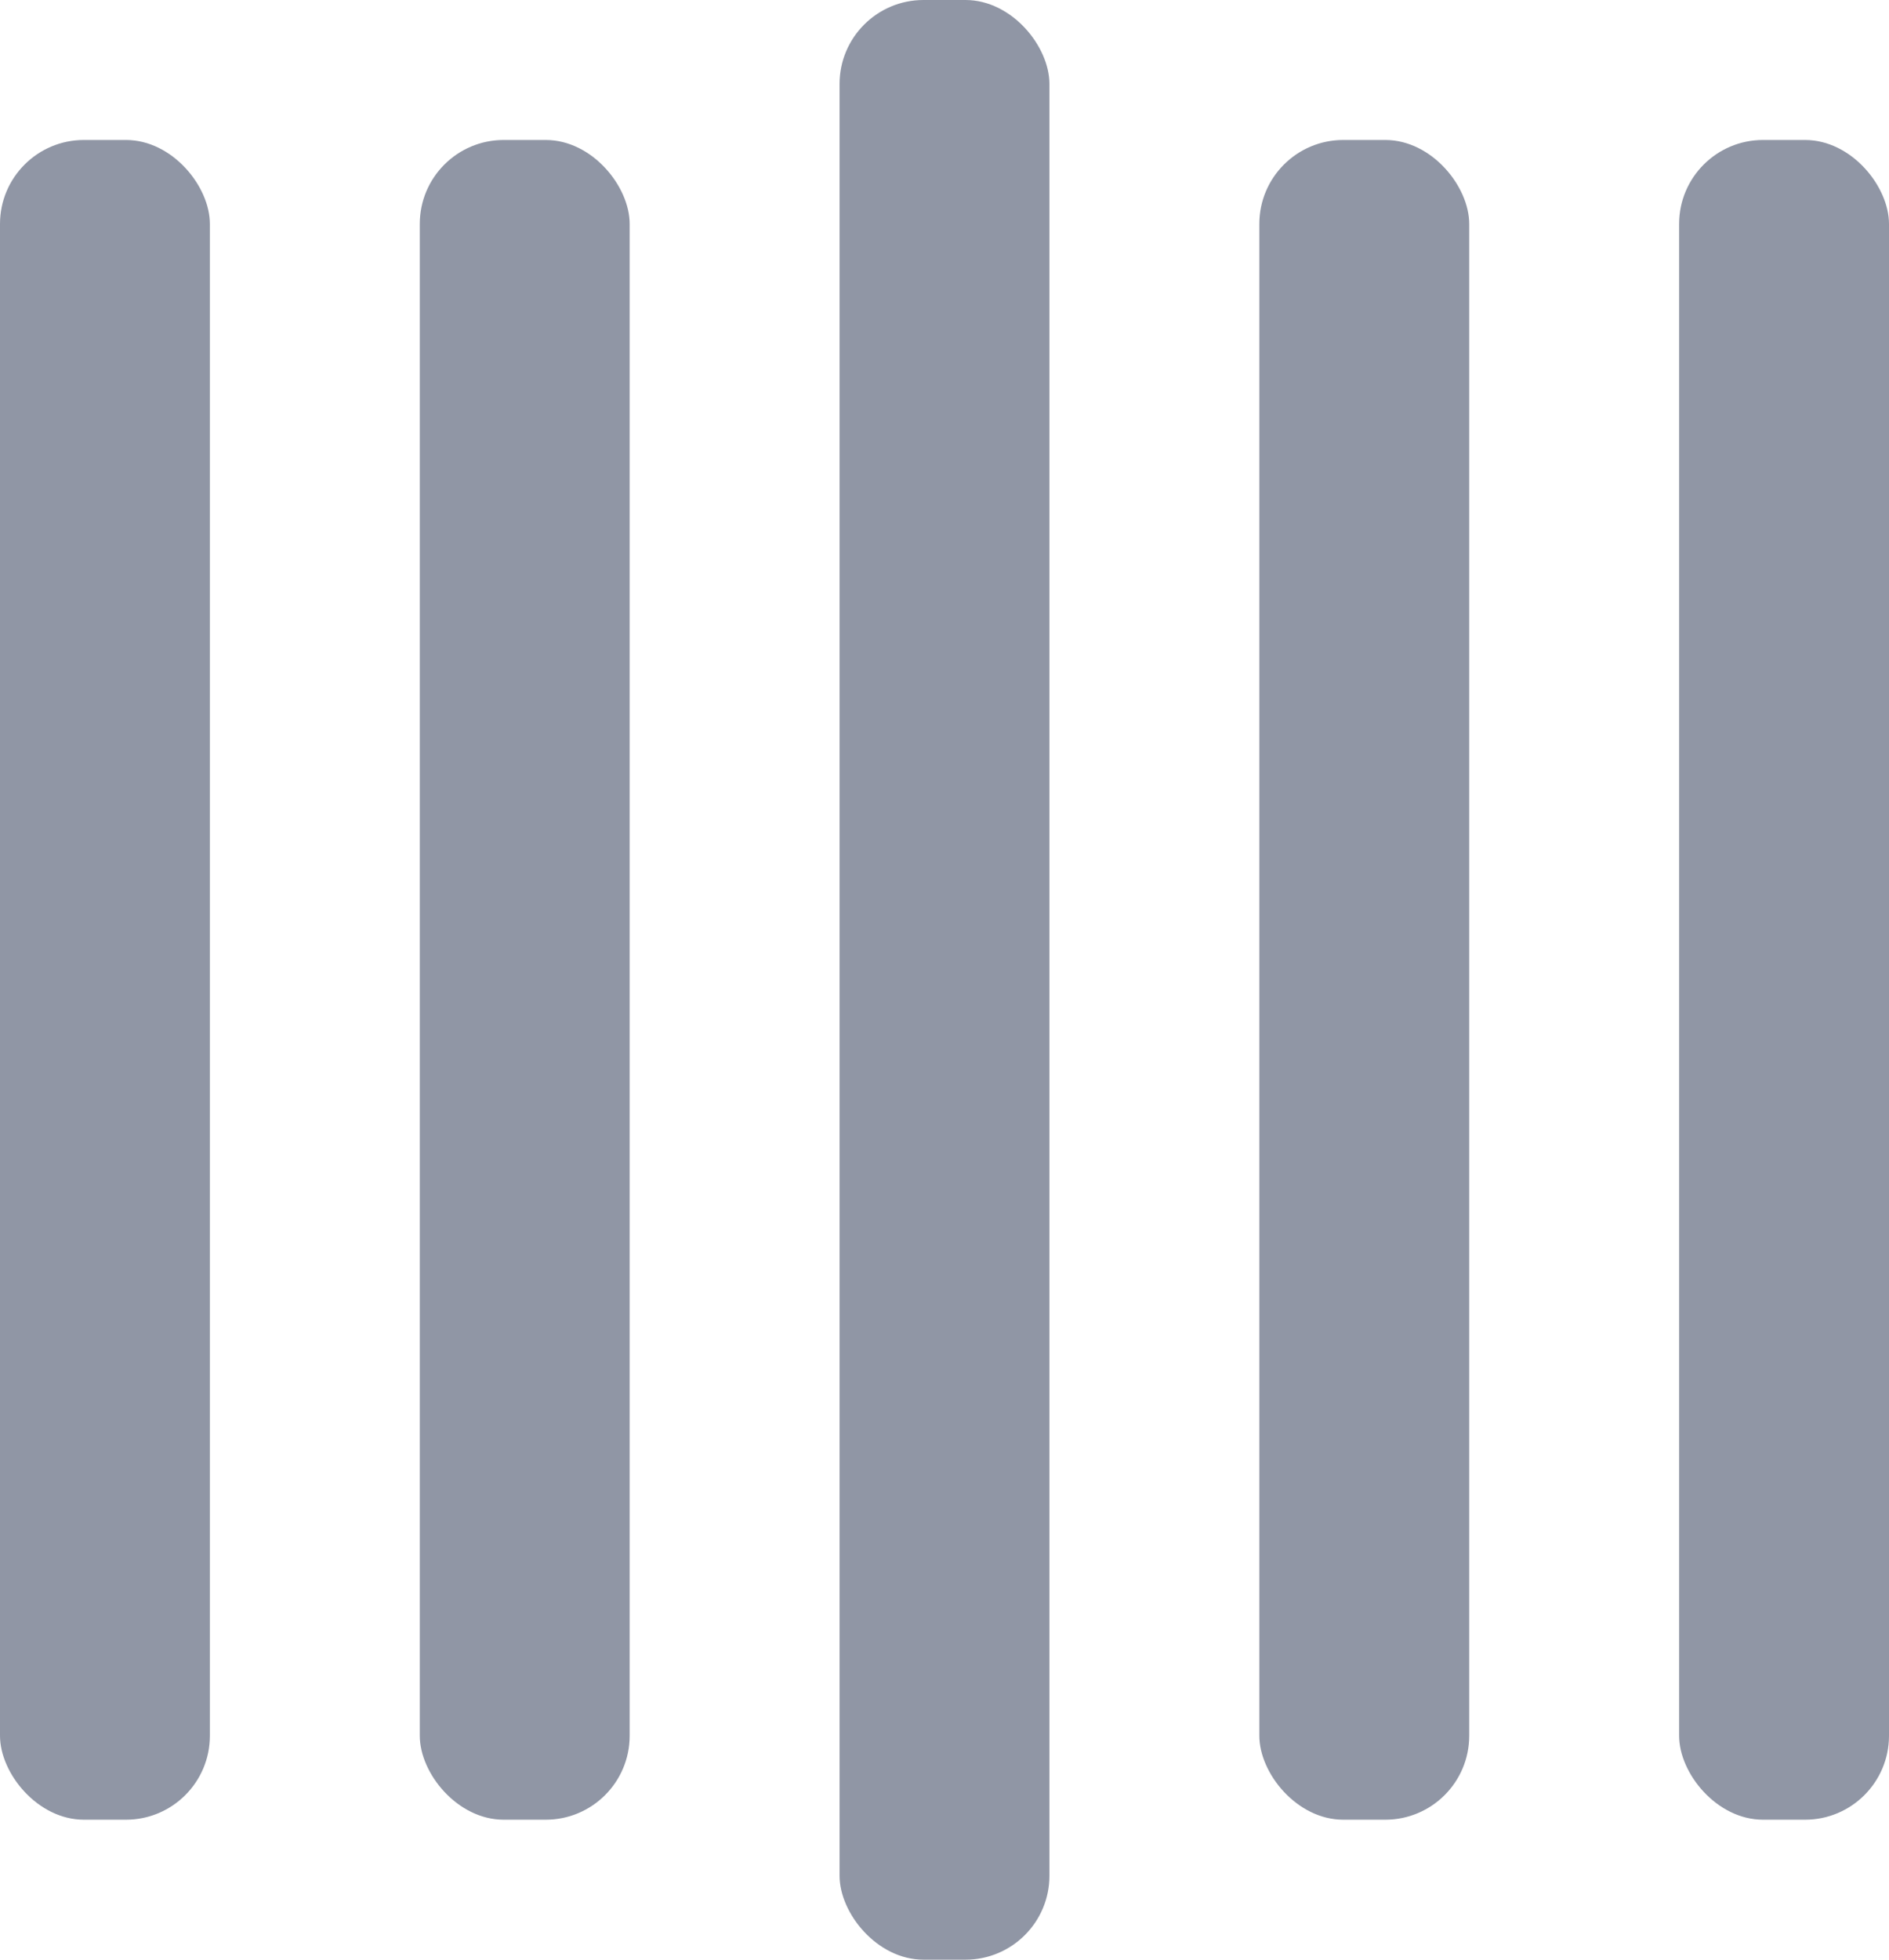 <svg
	xmlns="http://www.w3.org/2000/svg"
	width="135"
	height="140"
	fill="#9096a5"
	viewBox="0 0 135 140">
	<rect y="10" width="15" height="120" rx="6">
		<animate
			attributeName="height"
			begin="0.5s"
			dur="1s"
			values="120;110;100;90;80;70;60;50;40;140;120"
			calcMode="linear"
			repeatCount="indefinite"></animate>

		<animate
			attributeName="y"
			begin="0.5s"
			dur="1s"
			values="10;15;20;25;30;35;40;45;50;0;10"
			calcMode="linear"
			repeatCount="indefinite"></animate>
	</rect>

	<rect x="30" y="10" width="15" height="120" rx="6">
		<animate
			attributeName="height"
			begin="0.25s"
			dur="1s"
			values="120;110;100;90;80;70;60;50;40;140;120"
			calcMode="linear"
			repeatCount="indefinite"></animate>

		<animate
			attributeName="y"
			begin="0.25s"
			dur="1s"
			values="10;15;20;25;30;35;40;45;50;0;10"
			calcMode="linear"
			repeatCount="indefinite"></animate>
	</rect>

	<rect x="60" width="15" height="140" rx="6">
		<animate
			attributeName="height"
			begin="0s"
			dur="1s"
			values="120;110;100;90;80;70;60;50;40;140;120"
			calcMode="linear"
			repeatCount="indefinite"></animate>

		<animate
			attributeName="y"
			begin="0s"
			dur="1s"
			values="10;15;20;25;30;35;40;45;50;0;10"
			calcMode="linear"
			repeatCount="indefinite"></animate>
	</rect>

	<rect x="90" y="10" width="15" height="120" rx="6">
		<animate
			attributeName="height"
			begin="0.25s"
			dur="1s"
			values="120;110;100;90;80;70;60;50;40;140;120"
			calcMode="linear"
			repeatCount="indefinite"></animate>

		<animate
			attributeName="y"
			begin="0.25s"
			dur="1s"
			values="10;15;20;25;30;35;40;45;50;0;10"
			calcMode="linear"
			repeatCount="indefinite"></animate>
	</rect>

	<rect x="120" y="10" width="15" height="120" rx="6">
		<animate
			attributeName="height"
			begin="0.5s"
			dur="1s"
			values="120;110;100;90;80;70;60;50;40;140;120"
			calcMode="linear"
			repeatCount="indefinite"></animate>

		<animate
			attributeName="y"
			begin="0.5s"
			dur="1s"
			values="10;15;20;25;30;35;40;45;50;0;10"
			calcMode="linear"
			repeatCount="indefinite"></animate>
	</rect>
</svg>